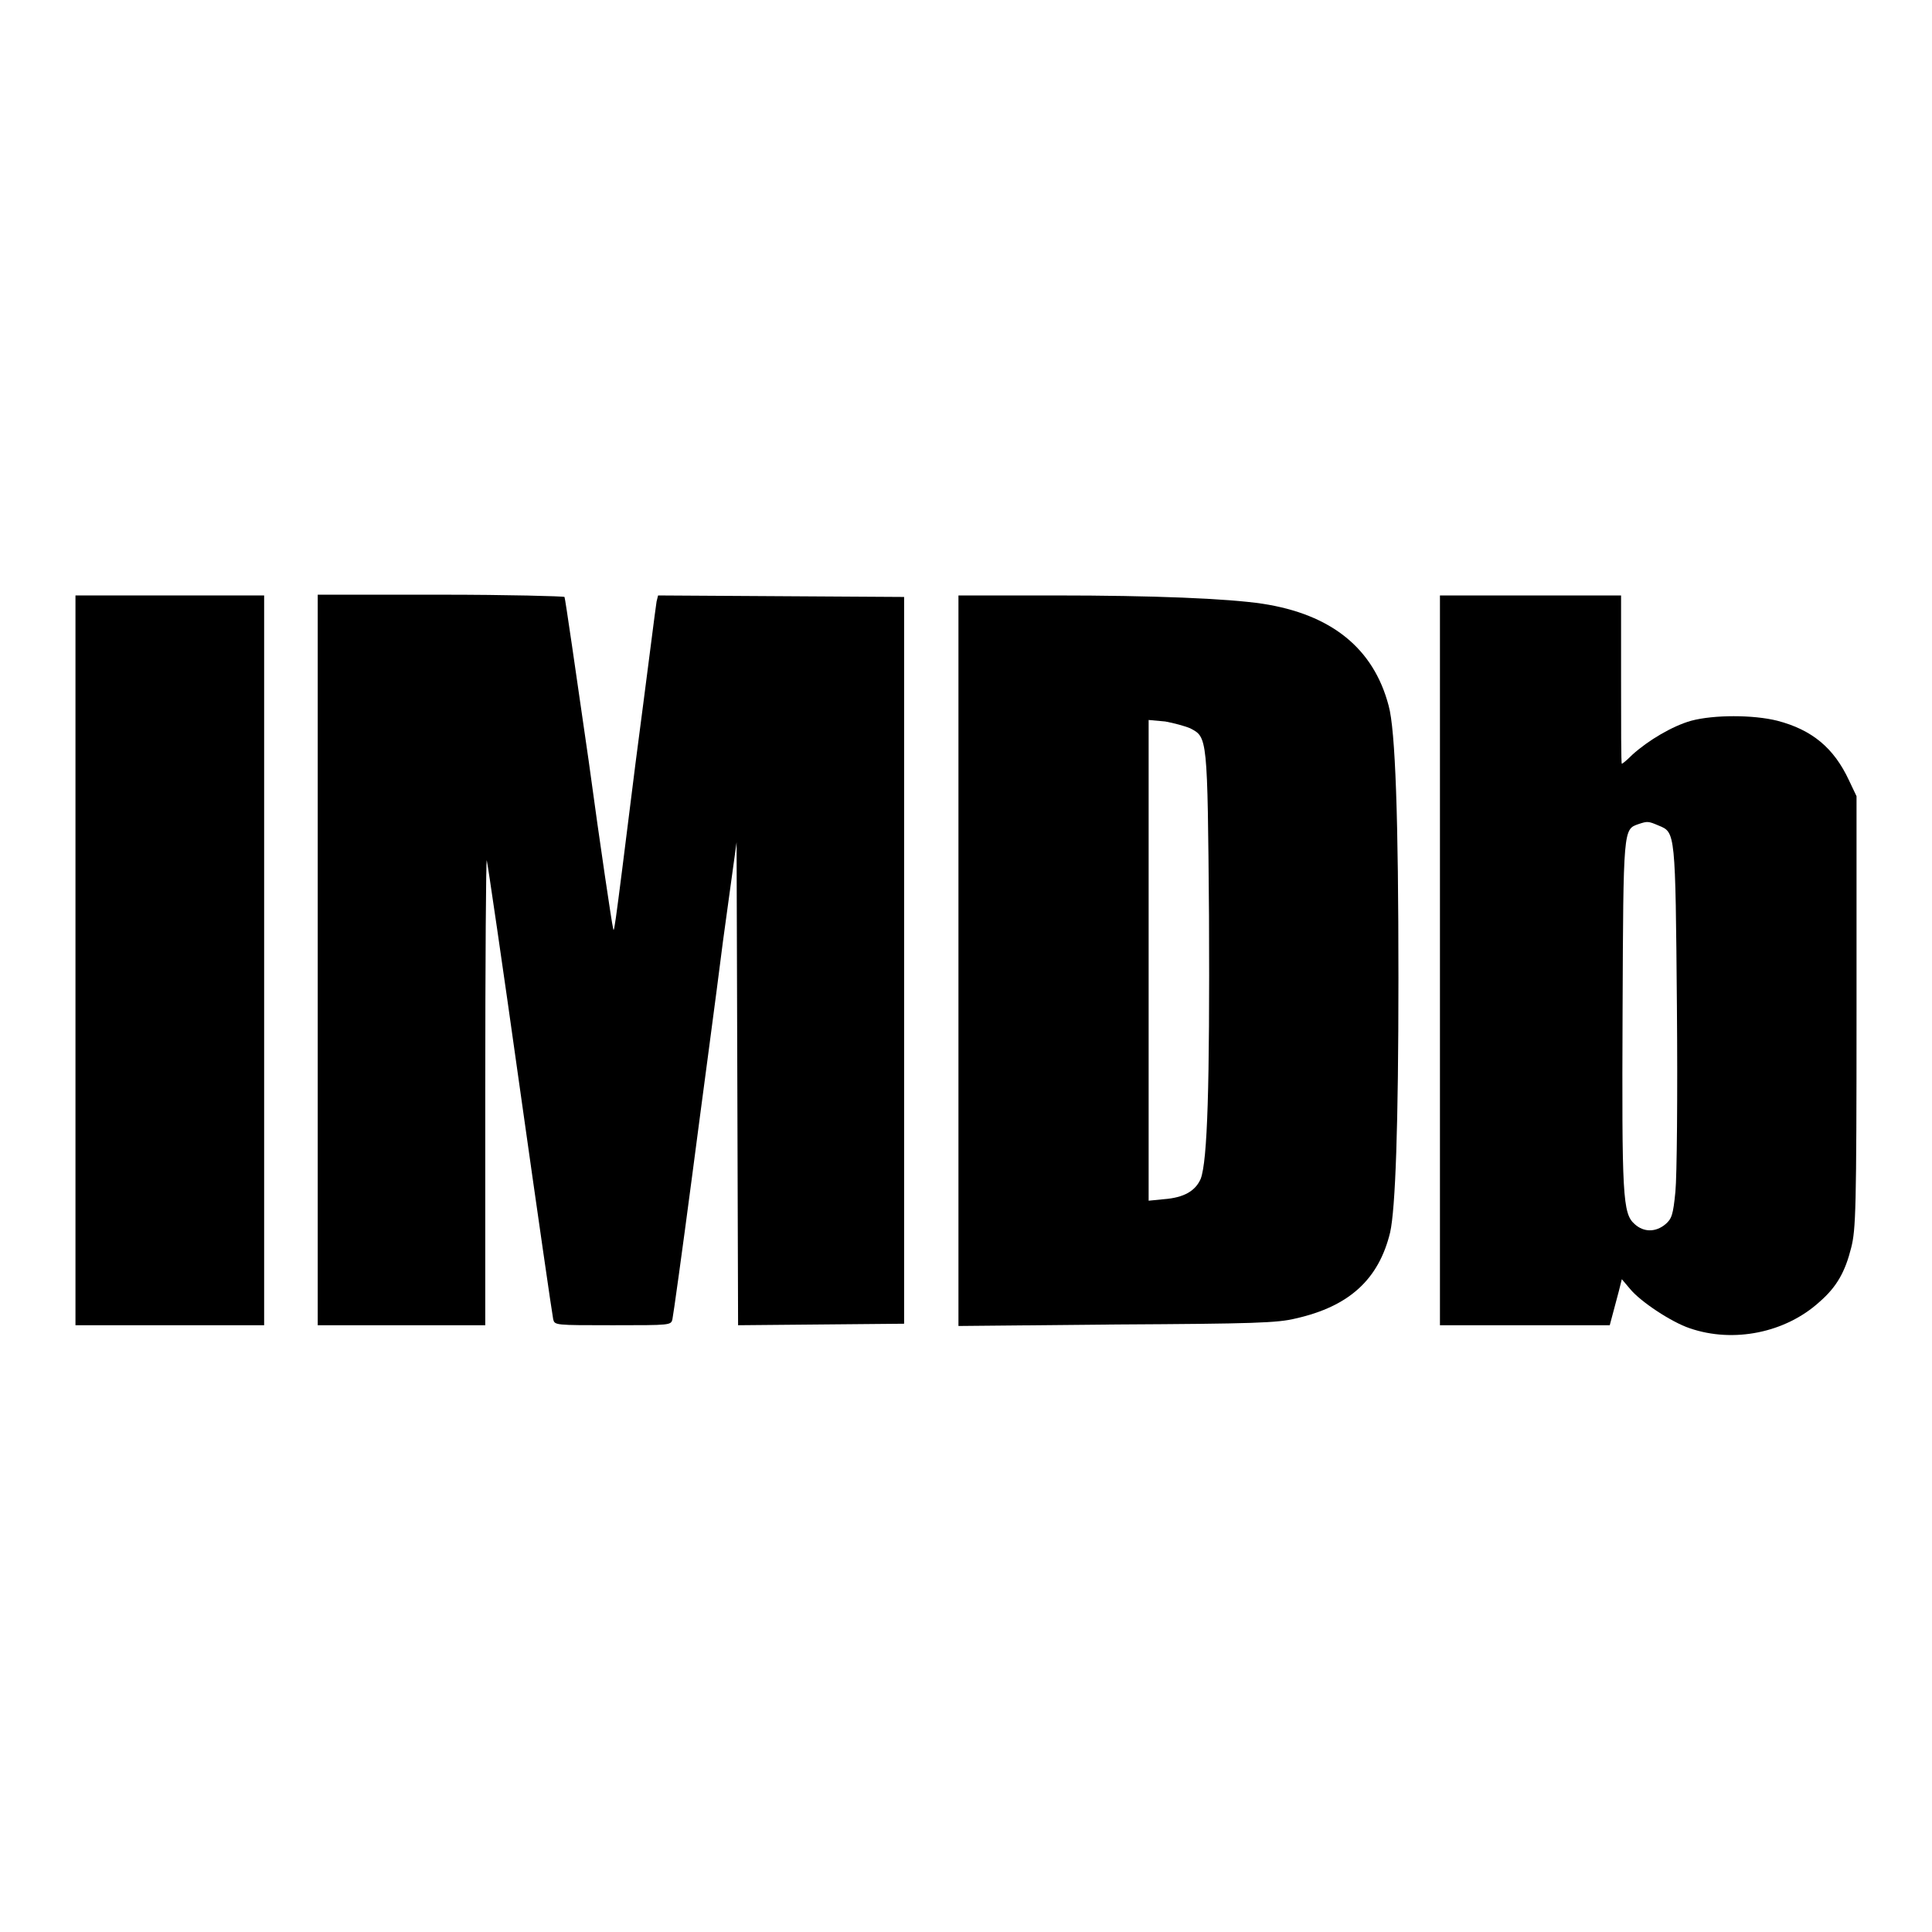 <?xml version="1.0" encoding="utf-8"?>
<!-- Svg Vector Icons : http://www.onlinewebfonts.com/icon -->
<!DOCTYPE svg PUBLIC "-//W3C//DTD SVG 1.1//EN" "http://www.w3.org/Graphics/SVG/1.1/DTD/svg11.dtd">
<svg version="1.1" xmlns="http://www.w3.org/2000/svg" xmlns:xlink="http://www.w3.org/1999/xlink" x="0px" y="0px" viewBox="0 0 256 256" enable-background="new 0 0 256 256" xml:space="preserve">
<g><g><g><path fill="#000000" d="M10,127.3v48.3h12.5h12.5v-48.3V78.9H22.5H10V127.3z"/><path fill="#000000" d="M42.1,127.3v48.3h11.1h11.1l0-31.1c0-17.1,0.1-30.8,0.2-30.5c0.1,0.3,2.1,13.9,4.4,30.3c2.3,16.3,4.3,30.1,4.4,30.5c0.2,0.8,0.2,0.8,7.9,0.8s7.7,0,7.9-0.8c0.1-0.4,1.3-9,2.6-18.9c1.3-10,3.2-24,4.1-31.2l1.8-13.1l0.1,32l0.1,32l11-0.1l11-0.1v-48.2V79.1L103.5,79l-16.3-0.1l-0.2,0.8c-0.1,0.5-1.3,10.1-2.8,21.5c-3.1,24.8-2.8,22.3-3,21.6c-0.1-0.3-1.6-10.2-3.2-22c-1.7-11.8-3.1-21.5-3.2-21.7c-0.1-0.1-7.5-0.3-16.4-0.3H42.1L42.1,127.3L42.1,127.3z"/><path fill="#000000" d="M127,127.3v48.4l21-0.2c18.1-0.1,21.3-0.2,23.7-0.8c7.1-1.6,11-5.2,12.5-11.4c0.7-3.1,1.1-14.1,1.1-33.7c0-21.1-0.4-32.9-1.3-36.1c-2-7.6-7.6-12.1-16.7-13.5c-4.7-0.7-14.5-1.1-27.5-1.1H127V127.3L127,127.3z M157.7,96.5c2.3,1.2,2.3,1,2.5,24.9c0.1,22.5-0.2,32.4-1.1,34.8c-0.7,1.6-2.2,2.5-4.9,2.7l-2,0.2v-31.8V95.4l2.2,0.2C155.5,95.8,157,96.2,157.7,96.5z"/><path fill="#000000" d="M190.8,127.3v48.3h11.3h11.2l0.4-1.5c0.2-0.8,0.6-2.2,0.8-3l0.4-1.6l1.1,1.3c1.4,1.7,5.5,4.4,7.9,5.2c5.8,2,12.7,0.6,17.2-3.5c2.3-2,3.4-4,4.2-7.2c0.6-2.4,0.7-4.9,0.7-31.2v-28.6l-1-2.1c-2-4.3-4.9-6.7-9.5-7.9c-3.2-0.8-8.4-0.8-11.4,0c-2.5,0.7-5.7,2.6-7.8,4.5c-0.7,0.7-1.3,1.2-1.4,1.2s-0.1-5.1-0.1-11.3V78.9h-12h-12L190.8,127.3L190.8,127.3z M219.8,109.4c2.2,0.9,2.2,0.8,2.4,24c0.1,11.8,0,22.5-0.2,24.5c-0.3,3.1-0.5,3.6-1.3,4.3c-1.3,1.1-2.9,1.1-4.1,0c-1.6-1.4-1.7-3.7-1.6-28.2c0.1-24.3,0.1-24.1,2.1-24.8C218.3,108.8,218.4,108.8,219.8,109.4z"/></g></g></g>
</svg>